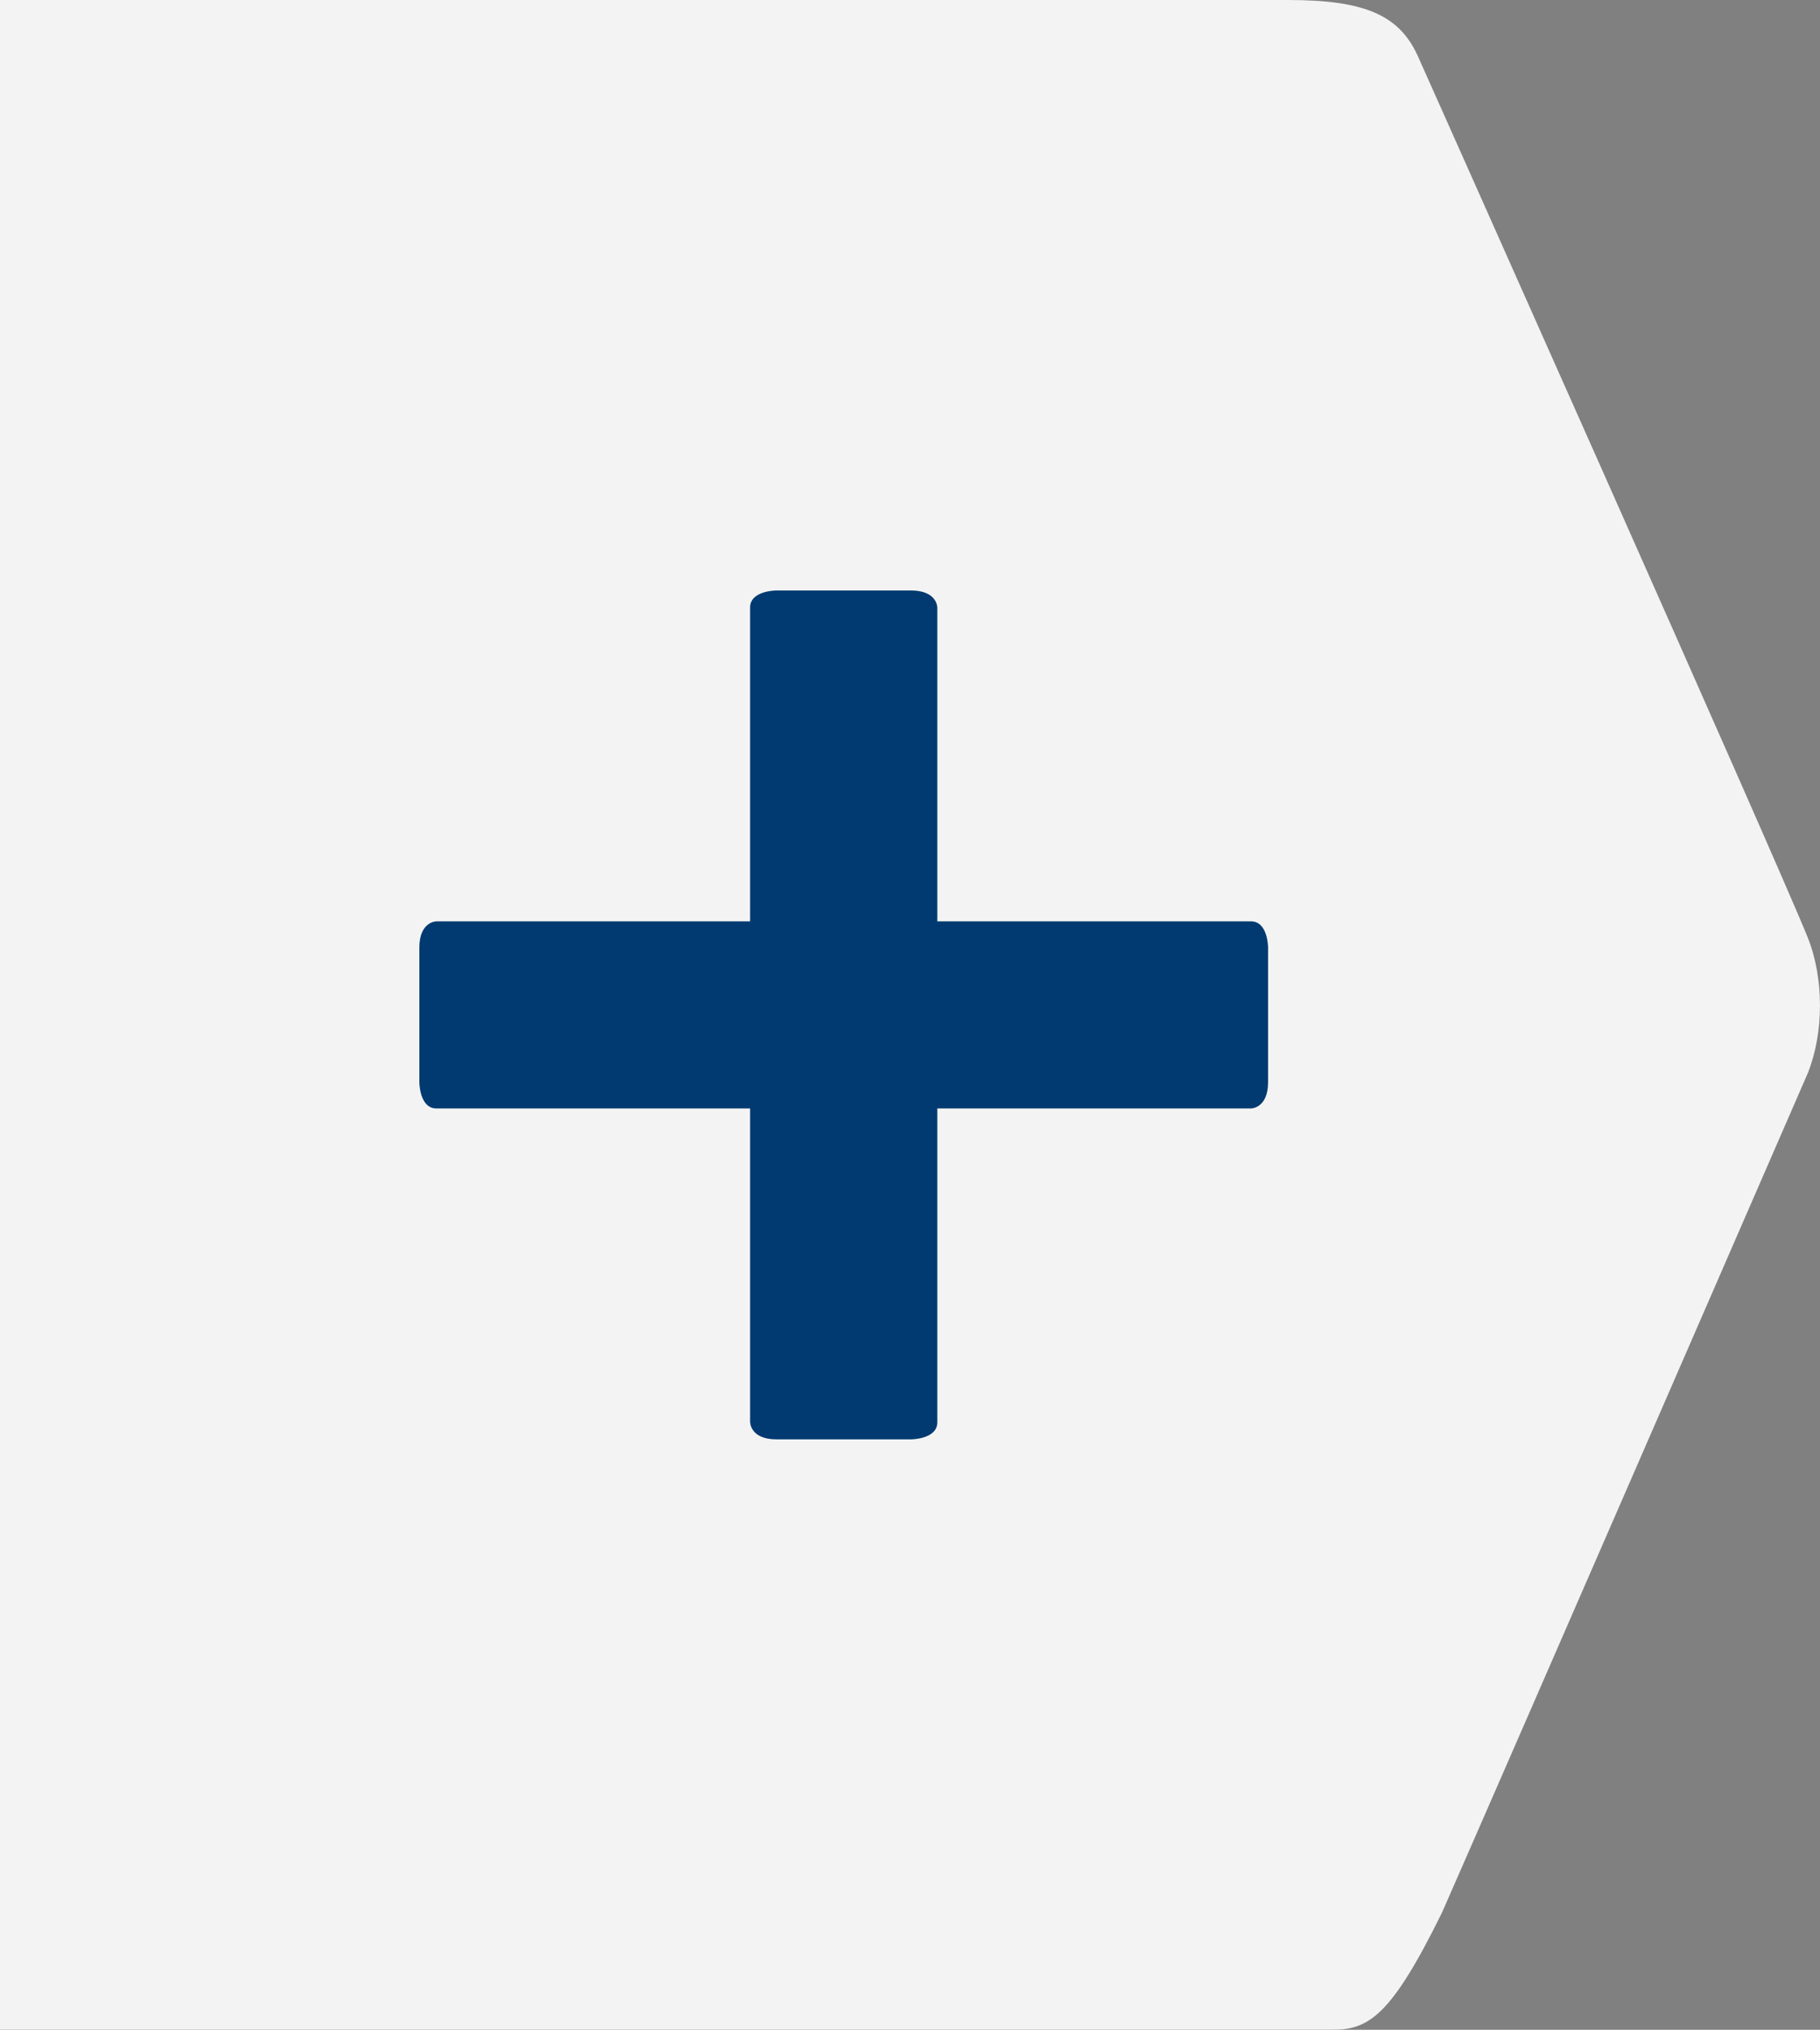 <?xml version="1.0" encoding="utf-8"?>
<!-- Generator: Adobe Illustrator 14.0.0, SVG Export Plug-In . SVG Version: 6.00 Build 43363)  -->
<!DOCTYPE svg PUBLIC "-//W3C//DTD SVG 1.1//EN" "http://www.w3.org/Graphics/SVG/1.1/DTD/svg11.dtd">
<svg version="1.1" id="Livello_1" xmlns="http://www.w3.org/2000/svg" xmlns:xlink="http://www.w3.org/1999/xlink" x="0px" y="0px"
	 width="19.452px" height="21.691px" viewBox="0 0 19.452 21.691" enable-background="new 0 0 19.452 21.691" xml:space="preserve">
<rect x="0" y="0" width="19.452" height="21.691" fill="#808080" stroke="none"/>
<path fill="#D4D4CE" d="M-825.079,64.24"/>
<rect fill="none" width="19.452" height="21.691"/>
<g>
	<rect fill="none" width="19.452" height="21.691"/>
	<g opacity="0.9">
		<g>
			<path fill="#FFFFFF" d="M0,21.691h14.23c0.394,0,0.632-0.134,1.183-1.255c0.723-1.644,3.909-8.969,3.909-8.969
				c0.173-0.433,0.173-1.012,0-1.446c-0.328-0.821-4.172-9.43-4.172-9.43C14.953,0.164,14.589,0,13.77,0H0"/>
		</g>
	</g>
	<path fill="#003A70" d="M4.664,9.846c0,0-0.182,0-0.182,0.28v1.438c0,0,0,0.281,0.182,0.281h8.707c0,0,0.182,0,0.182-0.281v-1.438
		c0,0,0-0.28-0.182-0.28H4.664z"/>
	<path fill="#003A70" d="M8.018,15.199c0,0,0,0.182,0.28,0.182h1.439c0,0,0.281,0,0.281-0.182V6.492c0,0,0-0.182-0.281-0.182H8.297
		c0,0-0.28,0-0.28,0.182V15.199z"/>
</g>
<rect fill="none" width="19.452" height="21.691"/>
</svg>

